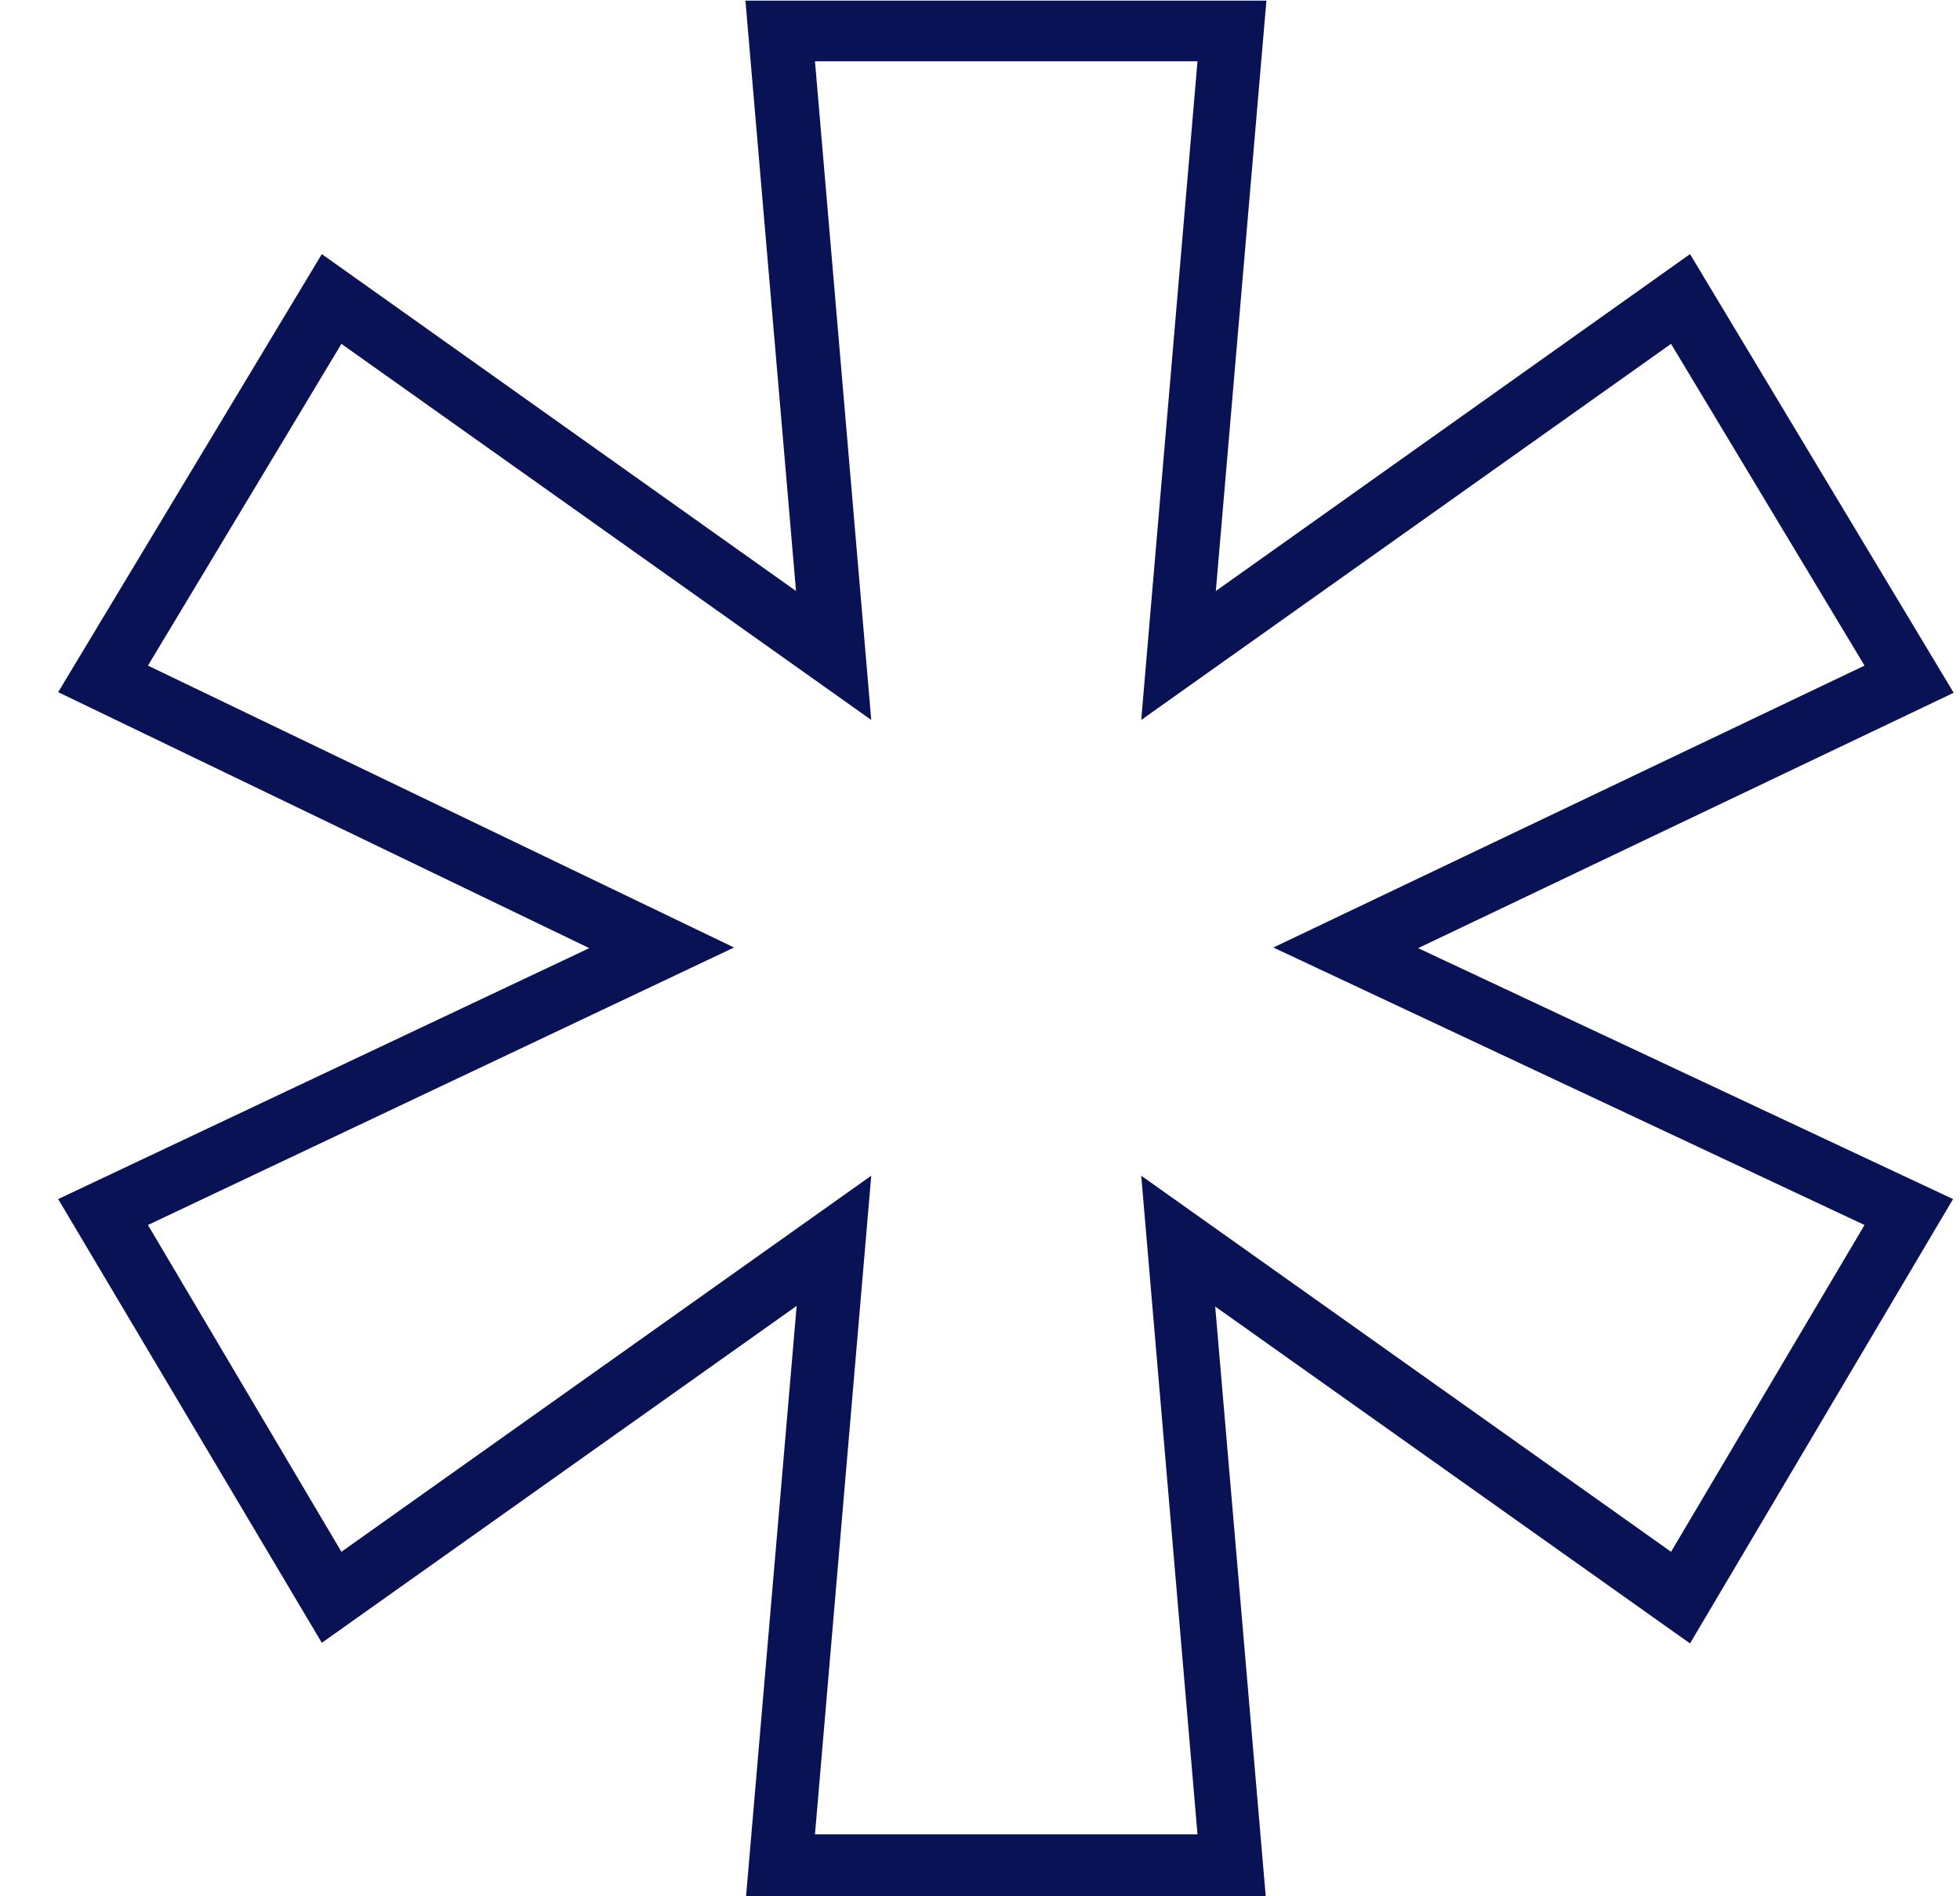 <?xml version="1.0" encoding="UTF-8"?>
<svg id="Layer_1" xmlns="http://www.w3.org/2000/svg" version="1.1" viewBox="0 0 31 30">
  <!-- Generator: Adobe Illustrator 29.5.1, SVG Export Plug-In . SVG Version: 2.1.0 Build 141)  -->
  <defs>
    <style>
      .st0 {
        fill: #0a1256;
        fill-rule: evenodd;
      }
    </style>
  </defs>
  <path class="st0" d="M11.8,30l.8-9.34-7.51,5.33L.92,18.97l8.4-3.97L.92,10.95l4.17-6.93,7.5,5.33-.8-9.34h8.24l-.8,9.34,7.5-5.33,4.17,6.94-8.47,4.04,8.46,3.97-4.16,7.03-7.51-5.33.8,9.34h-8.24ZM18.05,18.6l8.38,5.95,3.06-5.17-9.35-4.39,9.35-4.46-3.06-5.09-8.38,5.95.89-10.42h-6.05l.89,10.42L5.4,5.44l-3.06,5.09,9.27,4.46-9.27,4.39,3.06,5.17,8.38-5.95-.89,10.42h6.05l-.89-10.42Z"/>
</svg>